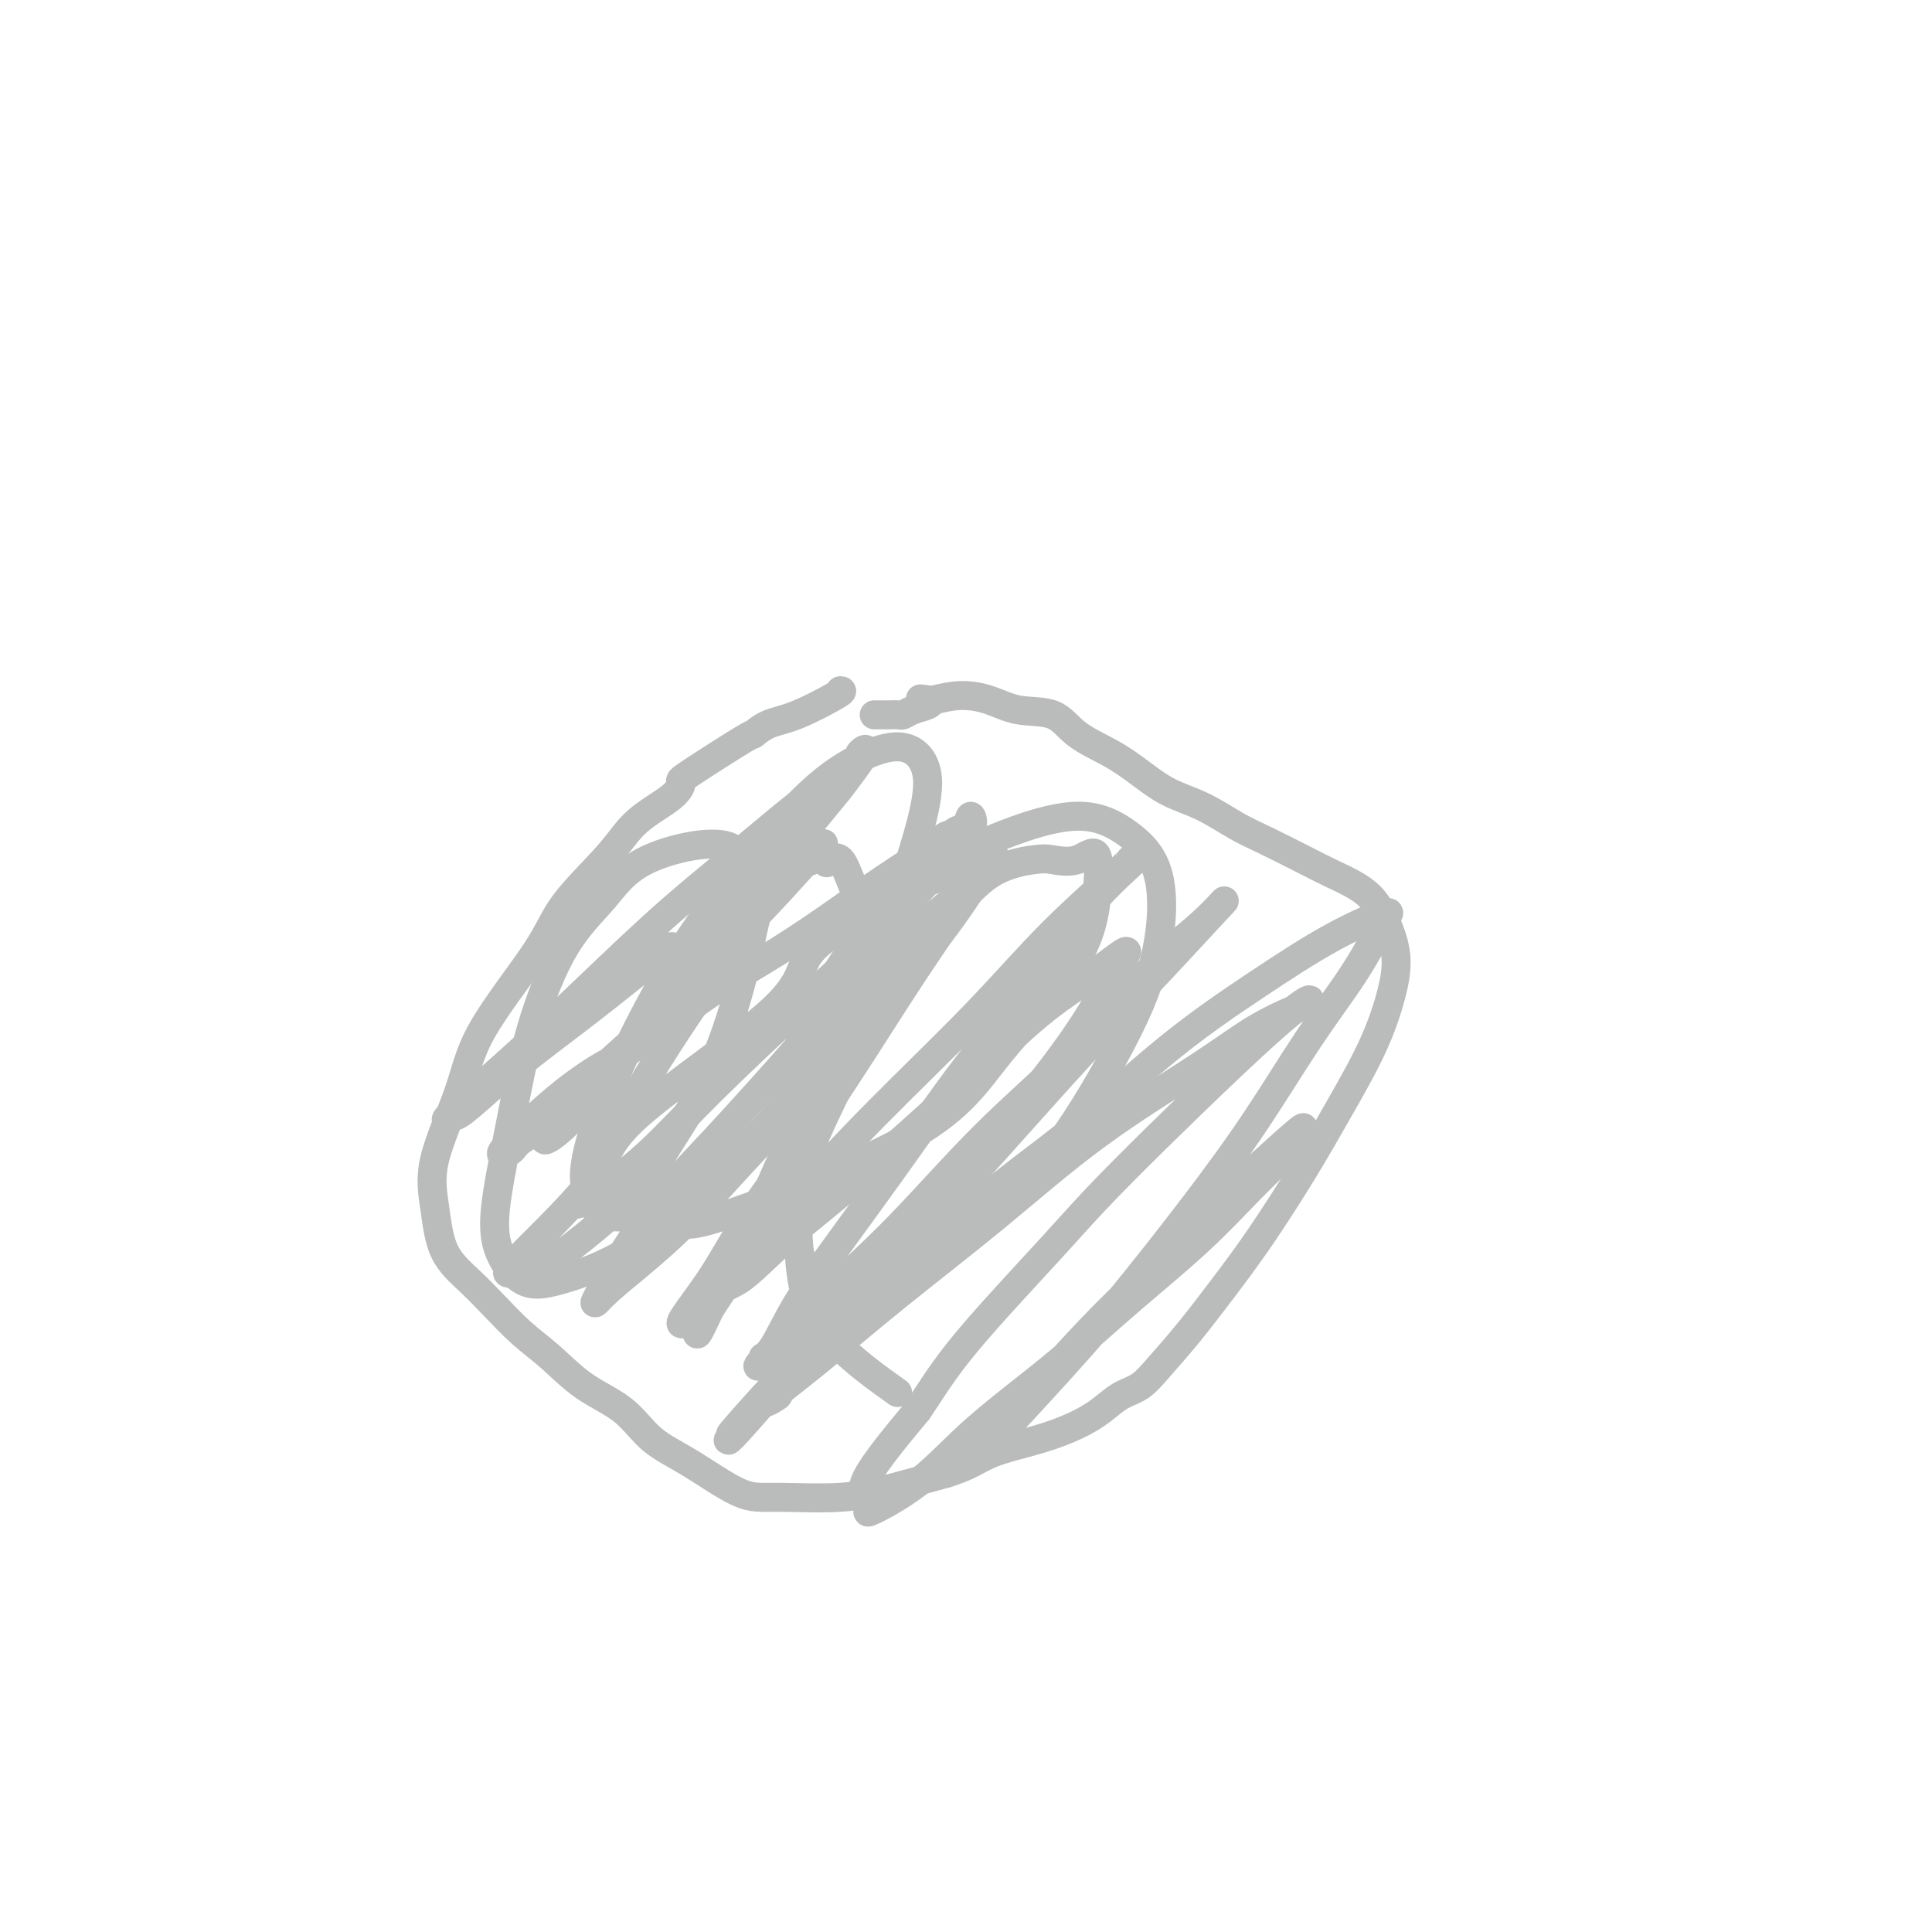 <svg viewBox='0 0 400 400' version='1.1' xmlns='http://www.w3.org/2000/svg' xmlns:xlink='http://www.w3.org/1999/xlink'><g fill='none' stroke='#BABBBB' stroke-width='6' stroke-linecap='round' stroke-linejoin='round'><path d='M174,143c0.327,0.012 0.655,0.025 -1,1c-1.655,0.975 -5.292,2.913 -8,4c-2.708,1.087 -4.487,1.323 -6,2c-1.513,0.677 -2.761,1.797 -3,2c-0.239,0.203 0.530,-0.510 -2,1c-2.530,1.510 -8.359,5.242 -11,7c-2.641,1.758 -2.093,1.542 -2,2c0.093,0.458 -0.267,1.589 -2,3c-1.733,1.411 -4.838,3.100 -7,5c-2.162,1.900 -3.381,4.009 -6,7c-2.619,2.991 -6.640,6.863 -9,10c-2.360,3.137 -3.060,5.539 -6,10c-2.940,4.461 -8.119,10.982 -11,16c-2.881,5.018 -3.465,8.533 -5,13c-1.535,4.467 -4.023,9.886 -5,14c-0.977,4.114 -0.444,6.921 0,10c0.444,3.079 0.798,6.429 2,9c1.202,2.571 3.252,4.364 5,6c1.748,1.636 3.194,3.114 5,5c1.806,1.886 3.971,4.181 6,6c2.029,1.819 3.920,3.162 6,5c2.080,1.838 4.348,4.171 7,6c2.652,1.829 5.689,3.155 8,5c2.311,1.845 3.895,4.209 6,6c2.105,1.791 4.729,3.011 8,5c3.271,1.989 7.189,4.749 10,6c2.811,1.251 4.516,0.995 8,1c3.484,0.005 8.746,0.271 13,0c4.254,-0.271 7.501,-1.077 11,-2c3.499,-0.923 7.249,-1.961 11,-3'/><path d='M196,305c4.947,-1.536 6.314,-2.877 9,-4c2.686,-1.123 6.690,-2.029 10,-3c3.310,-0.971 5.927,-2.007 8,-3c2.073,-0.993 3.602,-1.942 5,-3c1.398,-1.058 2.664,-2.225 4,-3c1.336,-0.775 2.741,-1.158 4,-2c1.259,-0.842 2.372,-2.142 4,-4c1.628,-1.858 3.769,-4.272 6,-7c2.231,-2.728 4.550,-5.768 7,-9c2.450,-3.232 5.031,-6.655 8,-11c2.969,-4.345 6.328,-9.612 9,-14c2.672,-4.388 4.658,-7.897 7,-12c2.342,-4.103 5.039,-8.799 7,-13c1.961,-4.201 3.187,-7.905 4,-11c0.813,-3.095 1.215,-5.579 1,-8c-0.215,-2.421 -1.046,-4.777 -2,-7c-0.954,-2.223 -2.031,-4.313 -4,-6c-1.969,-1.687 -4.832,-2.973 -7,-4c-2.168,-1.027 -3.642,-1.796 -6,-3c-2.358,-1.204 -5.599,-2.842 -8,-4c-2.401,-1.158 -3.963,-1.835 -6,-3c-2.037,-1.165 -4.551,-2.817 -7,-4c-2.449,-1.183 -4.833,-1.897 -7,-3c-2.167,-1.103 -4.115,-2.595 -6,-4c-1.885,-1.405 -3.706,-2.723 -6,-4c-2.294,-1.277 -5.059,-2.515 -7,-4c-1.941,-1.485 -3.056,-3.218 -5,-4c-1.944,-0.782 -4.717,-0.612 -7,-1c-2.283,-0.388 -4.076,-1.335 -6,-2c-1.924,-0.665 -3.978,-1.047 -6,-1c-2.022,0.047 -4.011,0.524 -6,1'/><path d='M193,145c-4.135,-0.513 -1.971,-0.295 -1,0c0.971,0.295 0.751,0.668 0,1c-0.751,0.332 -2.034,0.625 -3,1c-0.966,0.375 -1.617,0.833 -2,1c-0.383,0.167 -0.498,0.045 -1,0c-0.502,-0.045 -1.392,-0.012 -2,0c-0.608,0.012 -0.934,0.003 -1,0c-0.066,-0.003 0.127,-0.001 0,0c-0.127,0.001 -0.573,0.000 -1,0c-0.427,-0.000 -0.836,-0.000 -1,0c-0.164,0.000 -0.082,0.000 0,0'/><path d='M159,182c0.091,0.774 0.182,1.547 0,2c-0.182,0.453 -0.639,0.585 -1,1c-0.361,0.415 -0.628,1.112 -1,2c-0.372,0.888 -0.848,1.967 -2,4c-1.152,2.033 -2.979,5.019 -5,8c-2.021,2.981 -4.237,5.958 -7,10c-2.763,4.042 -6.072,9.150 -9,14c-2.928,4.850 -5.475,9.441 -8,14c-2.525,4.559 -5.030,9.085 -6,11c-0.970,1.915 -0.406,1.219 0,1c0.406,-0.219 0.655,0.039 1,0c0.345,-0.039 0.787,-0.374 3,-2c2.213,-1.626 6.198,-4.541 10,-8c3.802,-3.459 7.422,-7.460 13,-13c5.578,-5.540 13.113,-12.618 20,-19c6.887,-6.382 13.125,-12.067 18,-17c4.875,-4.933 8.385,-9.113 11,-12c2.615,-2.887 4.333,-4.482 5,-6c0.667,-1.518 0.282,-2.958 0,-3c-0.282,-0.042 -0.462,1.316 -1,2c-0.538,0.684 -1.435,0.694 -2,1c-0.565,0.306 -0.799,0.907 -1,1c-0.201,0.093 -0.368,-0.323 -1,0c-0.632,0.323 -1.729,1.385 -4,3c-2.271,1.615 -5.716,3.784 -9,6c-3.284,2.216 -6.406,4.481 -10,7c-3.594,2.519 -7.660,5.294 -12,8c-4.340,2.706 -8.954,5.345 -13,8c-4.046,2.655 -7.523,5.328 -11,8'/><path d='M137,213c-12.014,8.177 -10.049,6.619 -11,7c-0.951,0.381 -4.816,2.700 -9,6c-4.184,3.300 -8.685,7.581 -11,10c-2.315,2.419 -2.442,2.977 -2,3c0.442,0.023 1.455,-0.488 2,-1c0.545,-0.512 0.624,-1.025 2,-2c1.376,-0.975 4.050,-2.411 7,-5c2.950,-2.589 6.175,-6.332 10,-10c3.825,-3.668 8.249,-7.260 12,-11c3.751,-3.740 6.827,-7.627 10,-11c3.173,-3.373 6.441,-6.231 11,-11c4.559,-4.769 10.409,-11.449 12,-13c1.591,-1.551 -1.077,2.027 -2,3c-0.923,0.973 -0.100,-0.661 -1,0c-0.900,0.661 -3.522,3.615 -6,6c-2.478,2.385 -4.810,4.200 -9,8c-4.190,3.800 -10.236,9.586 -12,12c-1.764,2.414 0.755,1.456 -3,6c-3.755,4.544 -13.783,14.591 -19,20c-5.217,5.409 -5.621,6.180 -5,6c0.621,-0.180 2.269,-1.313 4,-3c1.731,-1.687 3.547,-3.930 6,-7c2.453,-3.070 5.544,-6.967 9,-11c3.456,-4.033 7.277,-8.201 11,-13c3.723,-4.799 7.350,-10.228 11,-15c3.650,-4.772 7.325,-8.886 11,-13'/><path d='M165,174c9.143,-11.198 7.999,-9.694 9,-11c1.001,-1.306 4.146,-5.421 5,-7c0.854,-1.579 -0.584,-0.622 -1,0c-0.416,0.622 0.188,0.908 -1,2c-1.188,1.092 -4.169,2.991 -7,5c-2.831,2.009 -5.513,4.128 -9,7c-3.487,2.872 -7.778,6.499 -12,10c-4.222,3.501 -8.374,6.878 -14,12c-5.626,5.122 -12.727,11.989 -18,17c-5.273,5.011 -8.717,8.166 -13,12c-4.283,3.834 -9.406,8.345 -11,10c-1.594,1.655 0.340,0.452 1,0c0.660,-0.452 0.046,-0.154 0,0c-0.046,0.154 0.476,0.163 2,-1c1.524,-1.163 4.052,-3.496 7,-6c2.948,-2.504 6.318,-5.177 10,-8c3.682,-2.823 7.676,-5.795 13,-10c5.324,-4.205 11.979,-9.641 13,-10c1.021,-0.359 -3.591,4.360 1,1c4.591,-3.360 18.384,-14.800 25,-19c6.616,-4.200 6.054,-1.162 6,0c-0.054,1.162 0.399,0.447 1,0c0.601,-0.447 1.351,-0.625 2,0c0.649,0.625 1.197,2.052 2,4c0.803,1.948 1.862,4.418 2,8c0.138,3.582 -0.645,8.278 -2,14c-1.355,5.722 -3.281,12.472 -6,19c-2.719,6.528 -6.232,12.834 -9,19c-2.768,6.166 -4.791,12.190 -7,17c-2.209,4.810 -4.605,8.405 -7,12'/><path d='M147,271c-4.742,10.343 -2.097,2.701 0,-1c2.097,-3.701 3.647,-3.460 6,-5c2.353,-1.540 5.510,-4.860 9,-8c3.490,-3.140 7.312,-6.098 12,-10c4.688,-3.902 10.243,-8.747 15,-13c4.757,-4.253 8.718,-7.913 13,-12c4.282,-4.087 8.887,-8.602 13,-12c4.113,-3.398 7.736,-5.680 11,-8c3.264,-2.320 6.169,-4.678 7,-5c0.831,-0.322 -0.410,1.392 -1,2c-0.590,0.608 -0.527,0.109 -1,1c-0.473,0.891 -1.481,3.173 -3,6c-1.519,2.827 -3.550,6.200 -7,11c-3.450,4.800 -8.320,11.028 -14,18c-5.680,6.972 -12.172,14.689 -17,20c-4.828,5.311 -7.993,8.215 -15,16c-7.007,7.785 -17.856,20.450 -22,25c-4.144,4.550 -1.584,0.985 0,-1c1.584,-1.985 2.190,-2.388 1,-1c-1.190,1.388 -4.177,4.569 -2,2c2.177,-2.569 9.519,-10.888 15,-16c5.481,-5.112 9.102,-7.017 15,-12c5.898,-4.983 14.073,-13.045 21,-19c6.927,-5.955 12.605,-9.804 19,-15c6.395,-5.196 13.506,-11.737 20,-17c6.494,-5.263 12.369,-9.246 18,-13c5.631,-3.754 11.016,-7.280 16,-10c4.984,-2.720 9.567,-4.634 11,-5c1.433,-0.366 -0.283,0.817 -2,2'/><path d='M285,191c-0.116,0.370 0.595,0.293 0,2c-0.595,1.707 -2.497,5.196 -5,9c-2.503,3.804 -5.609,7.921 -9,13c-3.391,5.079 -7.068,11.118 -11,17c-3.932,5.882 -8.121,11.607 -13,18c-4.879,6.393 -10.450,13.456 -15,19c-4.550,5.544 -8.078,9.570 -13,15c-4.922,5.430 -11.237,12.263 -13,14c-1.763,1.737 1.024,-1.621 3,-4c1.976,-2.379 3.139,-3.780 6,-7c2.861,-3.220 7.419,-8.259 11,-12c3.581,-3.741 6.183,-6.185 10,-10c3.817,-3.815 8.848,-9.002 13,-13c4.152,-3.998 7.423,-6.808 11,-10c3.577,-3.192 7.458,-6.765 9,-8c1.542,-1.235 0.743,-0.132 0,1c-0.743,1.132 -1.432,2.292 -3,4c-1.568,1.708 -4.015,3.964 -7,7c-2.985,3.036 -6.508,6.851 -11,11c-4.492,4.149 -9.954,8.631 -15,13c-5.046,4.369 -9.676,8.624 -15,13c-5.324,4.376 -11.341,8.871 -16,13c-4.659,4.129 -7.961,7.891 -12,11c-4.039,3.109 -8.815,5.565 -10,6c-1.185,0.435 1.219,-1.152 1,-2c-0.219,-0.848 -3.063,-0.957 -2,-4c1.063,-3.043 6.031,-9.022 11,-15'/><path d='M190,292c3.008,-4.430 5.028,-8.004 10,-14c4.972,-5.996 12.894,-14.412 18,-20c5.106,-5.588 7.395,-8.347 15,-16c7.605,-7.653 20.527,-20.198 28,-27c7.473,-6.802 9.498,-7.859 10,-8c0.502,-0.141 -0.519,0.635 -1,1c-0.481,0.365 -0.422,0.320 -2,1c-1.578,0.680 -4.795,2.086 -8,4c-3.205,1.914 -6.400,4.336 -12,8c-5.600,3.664 -13.606,8.571 -21,14c-7.394,5.429 -14.175,11.380 -21,17c-6.825,5.620 -13.695,10.910 -20,16c-6.305,5.090 -12.047,9.982 -17,14c-4.953,4.018 -9.118,7.163 -10,8c-0.882,0.837 1.518,-0.632 2,-1c0.482,-0.368 -0.955,0.366 1,-2c1.955,-2.366 7.302,-7.831 12,-13c4.698,-5.169 8.749,-10.042 14,-16c5.251,-5.958 11.703,-13.001 18,-20c6.297,-6.999 12.440,-13.953 18,-20c5.560,-6.047 10.538,-11.185 16,-17c5.462,-5.815 11.407,-12.306 13,-14c1.593,-1.694 -1.168,1.408 -4,4c-2.832,2.592 -5.737,4.675 -10,9c-4.263,4.325 -9.885,10.891 -16,17c-6.115,6.109 -12.723,11.760 -19,18c-6.277,6.240 -12.222,13.069 -18,19c-5.778,5.931 -11.389,10.966 -17,16'/><path d='M169,270c-15.468,15.615 -12.139,13.152 -11,12c1.139,-1.152 0.088,-0.992 0,-1c-0.088,-0.008 0.787,-0.184 2,-2c1.213,-1.816 2.763,-5.272 5,-9c2.237,-3.728 5.160,-7.729 9,-13c3.840,-5.271 8.598,-11.813 13,-18c4.402,-6.187 8.449,-12.017 13,-18c4.551,-5.983 9.605,-12.117 14,-18c4.395,-5.883 8.131,-11.515 12,-16c3.869,-4.485 7.871,-7.821 9,-9c1.129,-1.179 -0.613,-0.199 -1,0c-0.387,0.199 0.583,-0.381 -2,2c-2.583,2.381 -8.717,7.724 -14,13c-5.283,5.276 -9.714,10.486 -16,17c-6.286,6.514 -14.427,14.332 -21,21c-6.573,6.668 -11.580,12.184 -19,20c-7.420,7.816 -17.255,17.930 -17,18c0.255,0.070 10.601,-9.904 12,-11c1.399,-1.096 -6.148,6.687 -9,10c-2.852,3.313 -1.009,2.156 -2,3c-0.991,0.844 -4.814,3.689 -5,3c-0.186,-0.689 3.267,-4.913 6,-9c2.733,-4.087 4.748,-8.038 8,-13c3.252,-4.962 7.741,-10.933 12,-17c4.259,-6.067 8.288,-12.228 12,-18c3.712,-5.772 7.108,-11.155 11,-17c3.892,-5.845 8.278,-12.150 9,-14c0.722,-1.850 -2.222,0.757 -6,4c-3.778,3.243 -8.389,7.121 -13,11'/><path d='M180,201c-5.202,4.696 -8.708,8.936 -14,15c-5.292,6.064 -12.370,13.953 -18,20c-5.630,6.047 -9.811,10.253 -14,16c-4.189,5.747 -8.385,13.034 -10,16c-1.615,2.966 -0.648,1.611 1,0c1.648,-1.611 3.977,-3.479 7,-6c3.023,-2.521 6.741,-5.696 11,-10c4.259,-4.304 9.058,-9.737 14,-15c4.942,-5.263 10.026,-10.357 15,-16c4.974,-5.643 9.837,-11.834 14,-17c4.163,-5.166 7.625,-9.307 11,-14c3.375,-4.693 6.664,-9.938 8,-12c1.336,-2.062 0.720,-0.941 -1,0c-1.720,0.941 -4.543,1.701 -8,3c-3.457,1.299 -7.548,3.135 -13,6c-5.452,2.865 -12.266,6.758 -15,10c-2.734,3.242 -1.387,5.834 -8,12c-6.613,6.166 -21.185,15.905 -28,22c-6.815,6.095 -5.873,8.544 -10,14c-4.127,5.456 -13.325,13.918 -16,17c-2.675,3.082 1.171,0.785 2,1c0.829,0.215 -1.359,2.944 2,1c3.359,-1.944 12.265,-8.560 18,-14c5.735,-5.440 8.300,-9.706 11,-14c2.700,-4.294 5.535,-8.618 8,-14c2.465,-5.382 4.562,-11.824 6,-17c1.438,-5.176 2.219,-9.088 3,-13'/><path d='M156,192c2.478,-8.913 0.175,-9.194 -1,-11c-1.175,-1.806 -1.220,-5.135 -5,-6c-3.780,-0.865 -11.294,0.736 -16,3c-4.706,2.264 -6.602,5.193 -9,8c-2.398,2.807 -5.298,5.494 -8,10c-2.702,4.506 -5.208,10.833 -7,17c-1.792,6.167 -2.872,12.174 -4,18c-1.128,5.826 -2.306,11.470 -3,16c-0.694,4.530 -0.906,7.946 0,11c0.906,3.054 2.929,5.745 5,7c2.071,1.255 4.189,1.074 8,0c3.811,-1.074 9.315,-3.042 14,-6c4.685,-2.958 8.552,-6.906 13,-11c4.448,-4.094 9.477,-8.333 14,-13c4.523,-4.667 8.539,-9.762 12,-15c3.461,-5.238 6.368,-10.620 9,-16c2.632,-5.380 4.988,-10.759 7,-16c2.012,-5.241 3.678,-10.345 5,-15c1.322,-4.655 2.299,-8.861 2,-12c-0.299,-3.139 -1.874,-5.210 -4,-6c-2.126,-0.790 -4.803,-0.300 -8,1c-3.197,1.300 -6.914,3.409 -11,7c-4.086,3.591 -8.540,8.664 -13,14c-4.460,5.336 -8.925,10.936 -13,17c-4.075,6.064 -7.760,12.591 -11,19c-3.240,6.409 -6.037,12.701 -8,18c-1.963,5.299 -3.093,9.606 -3,13c0.093,3.394 1.410,5.875 3,7c1.590,1.125 3.454,0.893 6,1c2.546,0.107 5.773,0.554 9,1'/><path d='M139,253c3.252,0.616 3.883,1.156 13,-2c9.117,-3.156 26.719,-10.008 37,-16c10.281,-5.992 13.242,-11.125 18,-17c4.758,-5.875 11.315,-12.492 15,-18c3.685,-5.508 4.500,-9.908 5,-14c0.500,-4.092 0.686,-7.877 0,-9c-0.686,-1.123 -2.242,0.415 -4,1c-1.758,0.585 -3.717,0.215 -5,0c-1.283,-0.215 -1.891,-0.277 -4,0c-2.109,0.277 -5.720,0.892 -9,3c-3.280,2.108 -6.228,5.708 -10,10c-3.772,4.292 -8.366,9.274 -12,15c-3.634,5.726 -6.306,12.194 -9,18c-2.694,5.806 -5.410,10.948 -7,16c-1.590,5.052 -2.053,10.012 -2,14c0.053,3.988 0.622,7.003 2,9c1.378,1.997 3.566,2.976 7,3c3.434,0.024 8.114,-0.907 13,-3c4.886,-2.093 9.979,-5.348 15,-9c5.021,-3.652 9.971,-7.701 15,-14c5.029,-6.299 10.138,-14.850 14,-22c3.862,-7.150 6.479,-12.900 8,-19c1.521,-6.100 1.946,-12.549 1,-17c-0.946,-4.451 -3.264,-6.904 -6,-9c-2.736,-2.096 -5.890,-3.833 -10,-4c-4.110,-0.167 -9.174,1.238 -14,3c-4.826,1.762 -9.413,3.881 -14,6'/><path d='M196,178c-6.974,3.176 -10.408,6.617 -14,11c-3.592,4.383 -7.341,9.709 -11,16c-3.659,6.291 -7.226,13.548 -8,22c-0.774,8.452 1.246,18.101 2,26c0.754,7.899 0.241,14.050 4,20c3.759,5.950 11.788,11.700 15,14c3.212,2.300 1.606,1.150 0,0'/></g>
</svg>